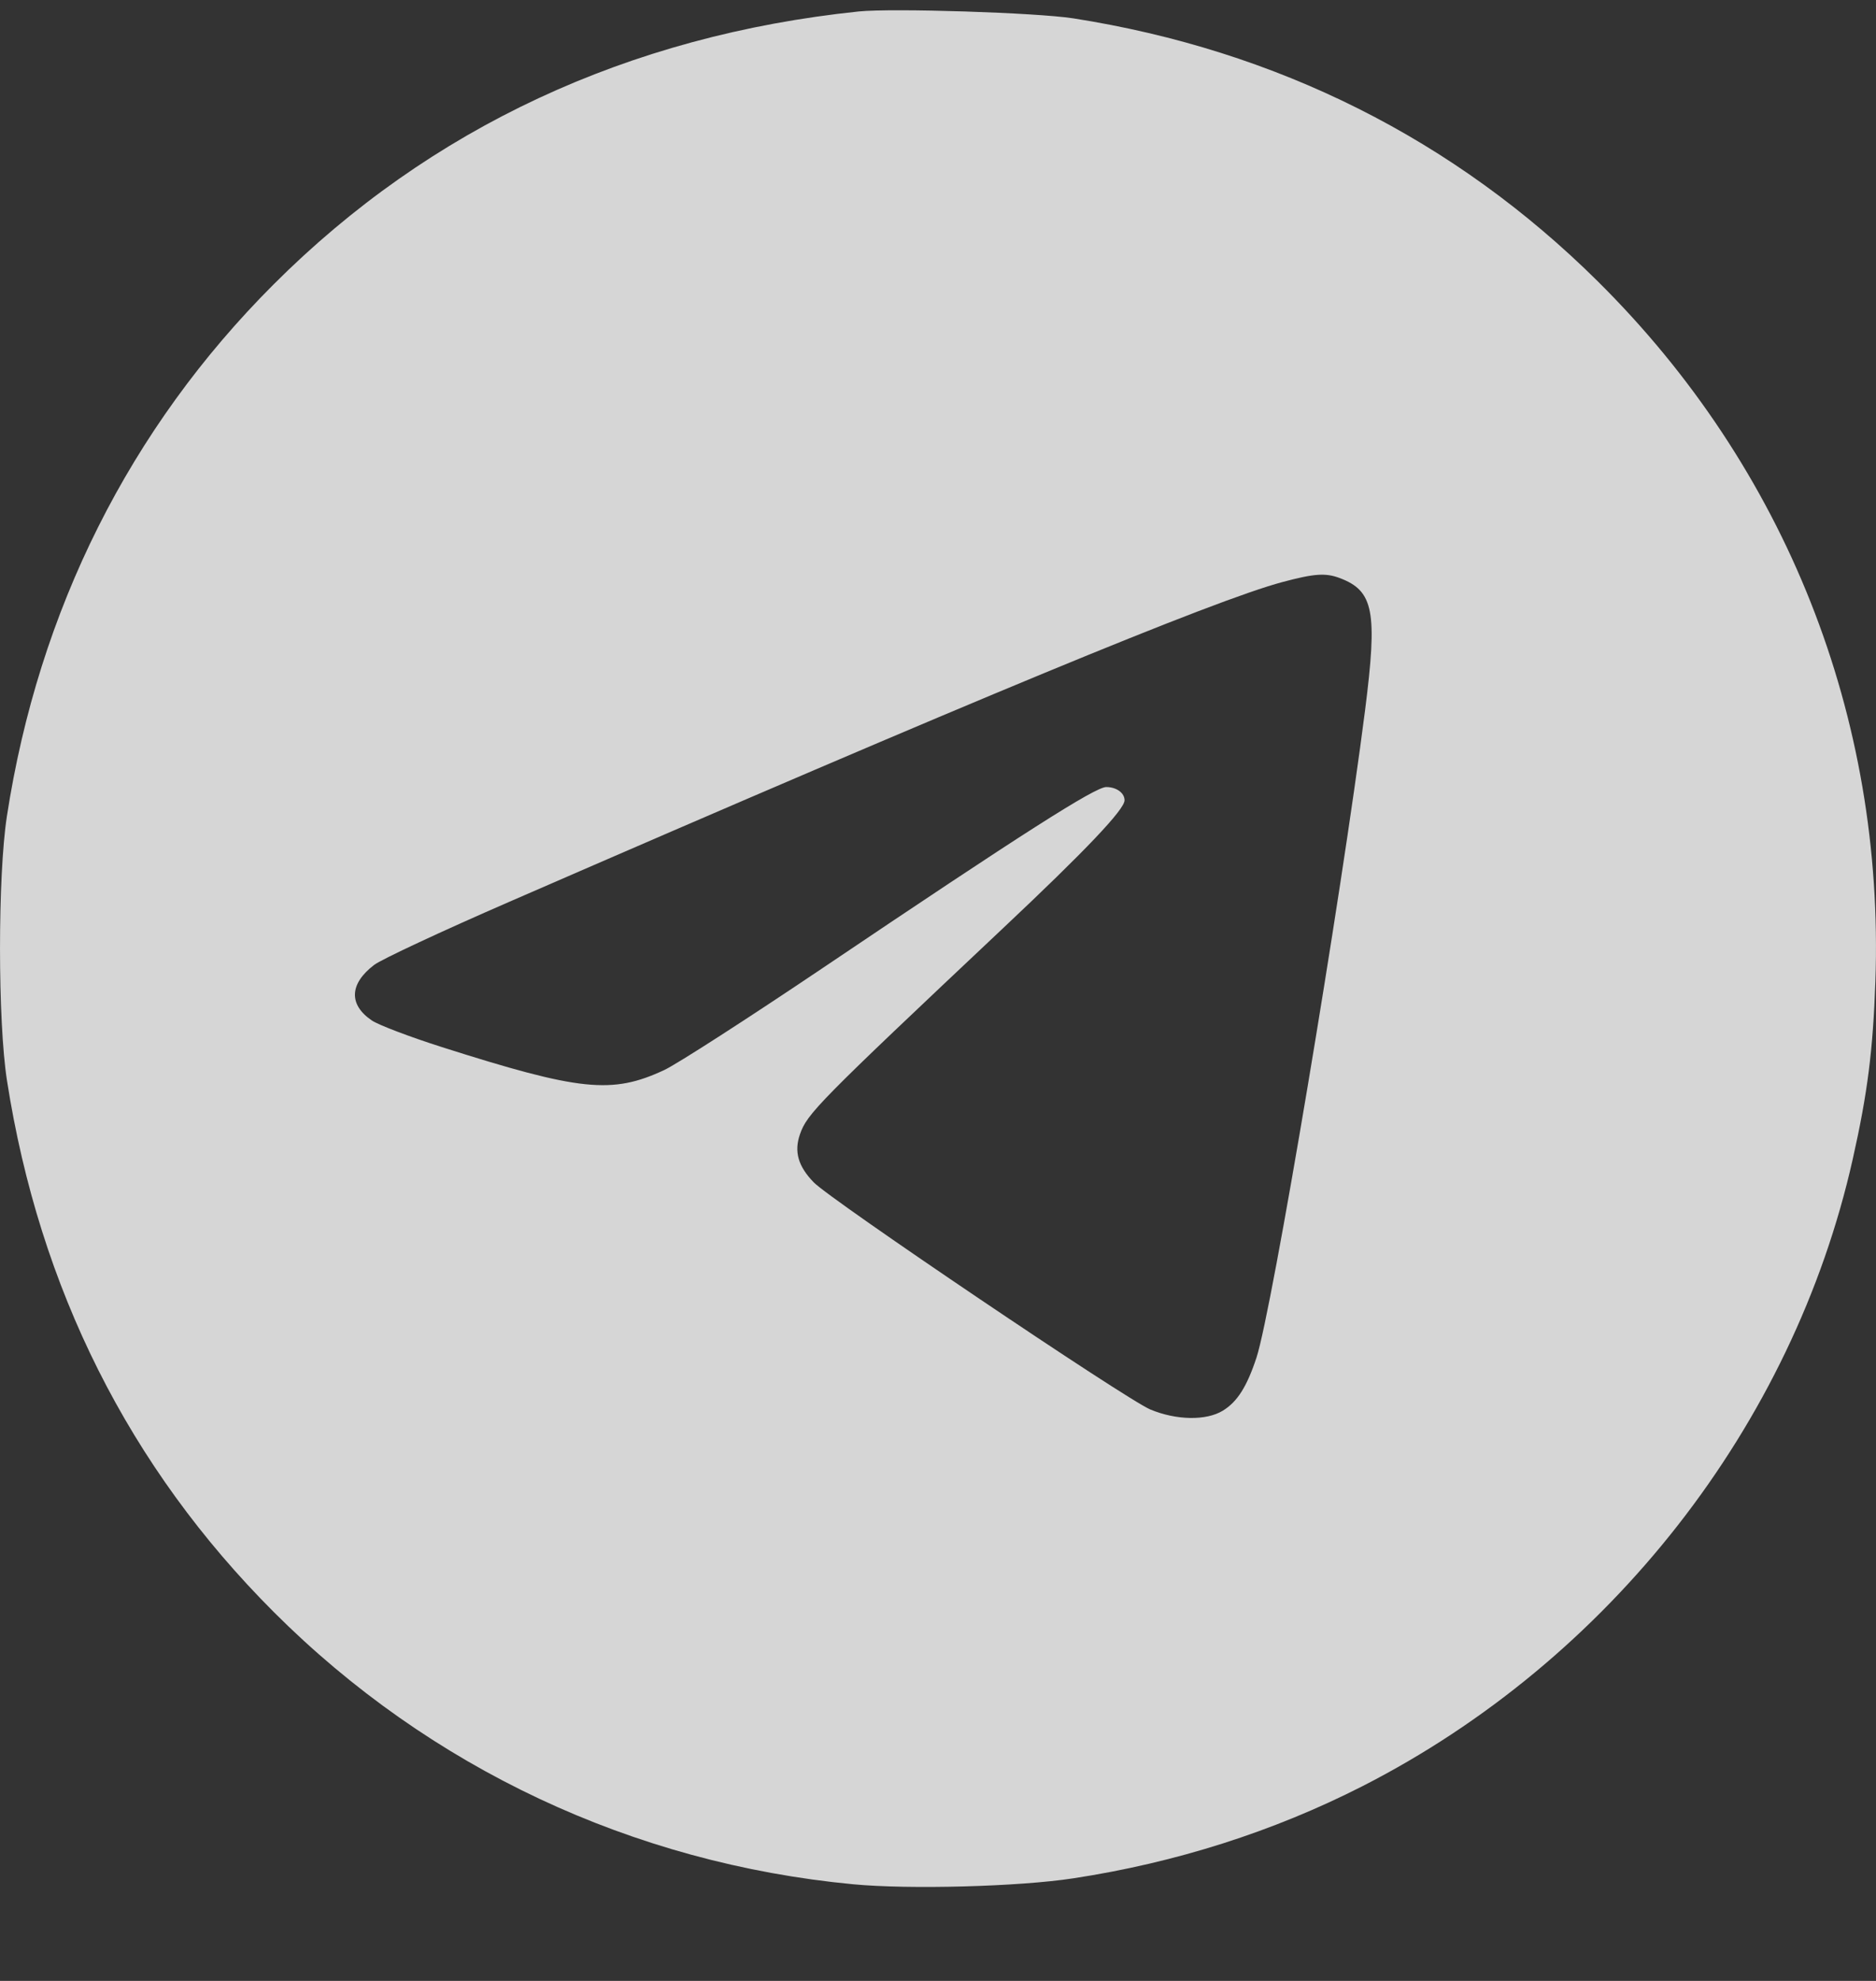 <?xml version="1.0" encoding="UTF-8"?> <svg xmlns="http://www.w3.org/2000/svg" width="18" height="19" viewBox="0 0 18 19" fill="none"><rect x="0" y="0" width="18" height="19" fill="#333333" stroke="none"/> <path opacity="0.8" fill-rule="evenodd" clip-rule="evenodd" d="M8.239 0.11C6.03 0.34 4.126 1.227 2.625 2.728C1.245 4.107 0.37 5.852 0.066 7.83C-0.022 8.403 -0.022 9.796 0.067 10.364C0.378 12.359 1.239 14.074 2.628 15.463C4.123 16.957 6.071 17.872 8.186 18.073C8.722 18.124 9.777 18.096 10.298 18.016C11.282 17.866 12.217 17.568 13.073 17.132C15.444 15.922 17.204 13.672 17.777 11.117C17.919 10.486 17.971 10.073 17.994 9.414C18.083 6.877 17.136 4.488 15.332 2.7C13.958 1.337 12.253 0.482 10.298 0.176C9.942 0.121 8.564 0.077 8.239 0.11ZM12.856 5.545C13.181 5.668 13.218 5.865 13.098 6.81C12.866 8.627 12.204 12.571 12.056 13.021C11.964 13.3 11.872 13.446 11.732 13.531C11.573 13.628 11.286 13.623 11.037 13.519C10.806 13.423 7.972 11.511 7.807 11.34C7.658 11.186 7.618 11.047 7.675 10.881C7.744 10.681 7.845 10.579 9.624 8.903C10.42 8.154 10.79 7.764 10.79 7.676C10.79 7.605 10.712 7.549 10.614 7.549C10.508 7.549 9.811 7.993 7.892 9.286C7.179 9.766 6.496 10.206 6.374 10.263C5.873 10.497 5.567 10.466 4.236 10.042C3.932 9.945 3.631 9.831 3.568 9.788C3.344 9.637 3.352 9.436 3.59 9.255C3.659 9.202 4.242 8.93 4.886 8.65C9.32 6.721 11.651 5.757 12.304 5.583C12.61 5.501 12.719 5.493 12.856 5.545Z" fill="white"></path> </svg> 